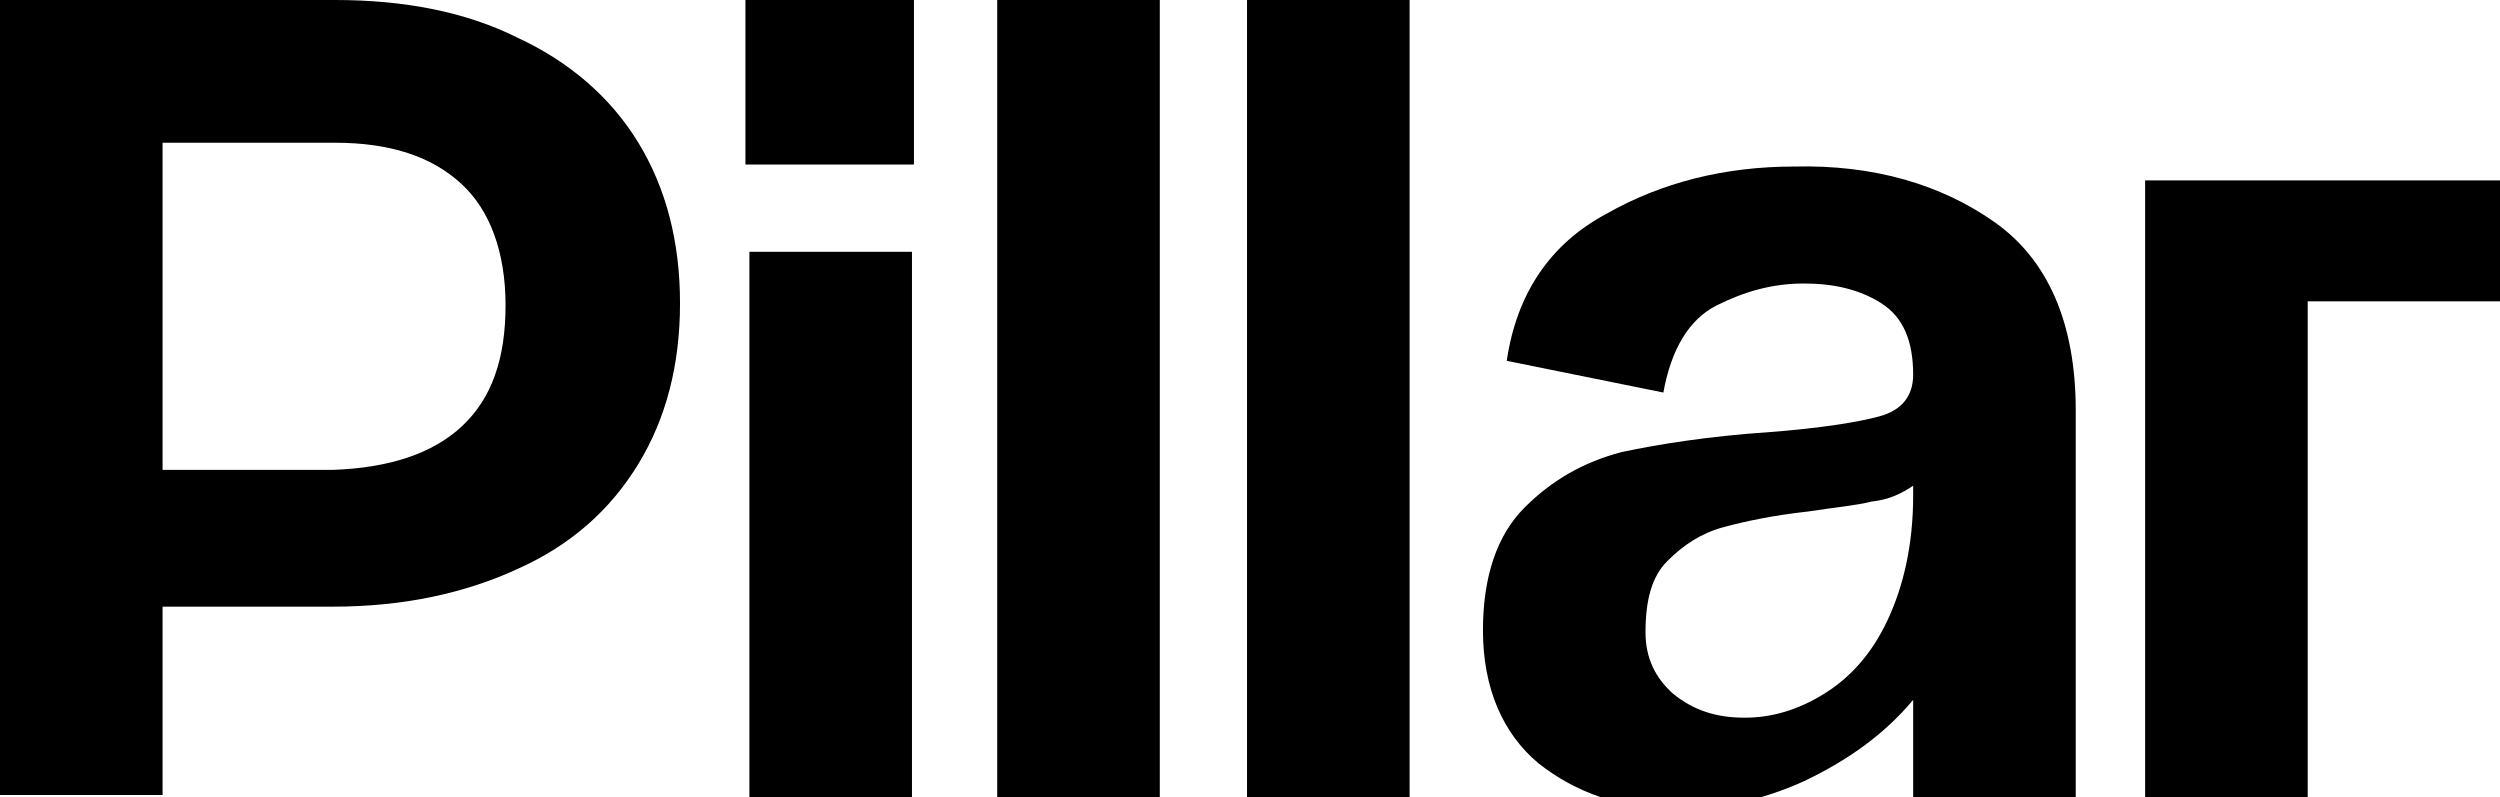 <?xml version="1.0" encoding="UTF-8"?>
<!-- Generator: Adobe Illustrator 24.3.2, SVG Export Plug-In . SVG Version: 6.00 Build 0)  -->
<svg xmlns="http://www.w3.org/2000/svg" xmlns:xlink="http://www.w3.org/1999/xlink" version="1.1" id="Laag_1" x="0px" y="0px" viewBox="0 0 126.1 40.2" style="enable-background:new 0 0 126.1 40.2;" xml:space="preserve">
<g>
	<path d="M23.3,21.5c1.5-1.4,2.2-3.4,2.2-6.1c0-2.7-0.8-4.8-2.2-6.1c-1.5-1.4-3.6-2.1-6.4-2.1H8.2v16.5h8.6   C19.6,23.6,21.8,22.9,23.3,21.5 M26.1,1.9c2.6,1.2,4.7,3,6.1,5.3c1.4,2.3,2.1,5,2.1,8.1c0,3.1-0.7,5.8-2.1,8.1   c-1.4,2.3-3.4,4.1-6.1,5.3c-2.6,1.2-5.7,1.9-9.3,1.9H8.2v9.5H0V0h16.9C20.4,0,23.5,0.6,26.1,1.9"></path>
</g>
<path d="M37.8,40.2H46V12.7h-8.2V40.2z M37.6,8.3h8.5V0h-8.5V8.3z"></path>
<rect x="50.3" y="0" width="8.2" height="40.2"></rect>
<rect x="62.9" y="0" width="8.2" height="40.2"></rect>
<g>
	<path d="M84.4,35c1,0.8,2.1,1.2,3.6,1.2c1.4,0,2.7-0.4,4-1.2c1.3-0.8,2.4-2,3.2-3.7c0.8-1.7,1.3-3.8,1.3-6.3v-0.5   c-0.6,0.4-1.2,0.7-2.1,0.8c-0.8,0.2-1.9,0.3-3.2,0.5c-1.8,0.2-3.2,0.5-4.3,0.8c-1.1,0.3-2,0.9-2.8,1.7c-0.8,0.8-1.1,2-1.1,3.6   C83,33.2,83.5,34.2,84.4,35 M100.6,11.2c2.7,1.9,4.1,5.1,4.1,9.5v19.5h-8.2v-4.9c-1.5,1.8-3.4,3.1-5.5,4.1c-2.2,1-4.3,1.4-6.5,1.4   c-2.7,0-5-0.8-6.9-2.3c-1.8-1.5-2.8-3.8-2.8-6.7c0-2.7,0.7-4.8,2.1-6.2c1.4-1.4,3-2.3,4.9-2.8c1.9-0.4,4.4-0.8,7.4-1   c2.6-0.2,4.5-0.5,5.6-0.8c1.1-0.3,1.7-1,1.7-2.1c0-1.7-0.5-2.9-1.6-3.6c-1.1-0.7-2.4-1-3.9-1c-1.6,0-3,0.4-4.4,1.1   c-1.4,0.7-2.3,2.2-2.7,4.4L76,18.2c0.5-3.4,2.2-5.9,5-7.4c2.8-1.6,6-2.4,9.5-2.4C94.5,8.3,97.9,9.3,100.6,11.2"></path>
</g>
<polygon points="108.2,9.1 108.2,40.2 116.4,40.2 116.4,15.2 126.1,15.2 126.1,9.1 "></polygon>
</svg>
